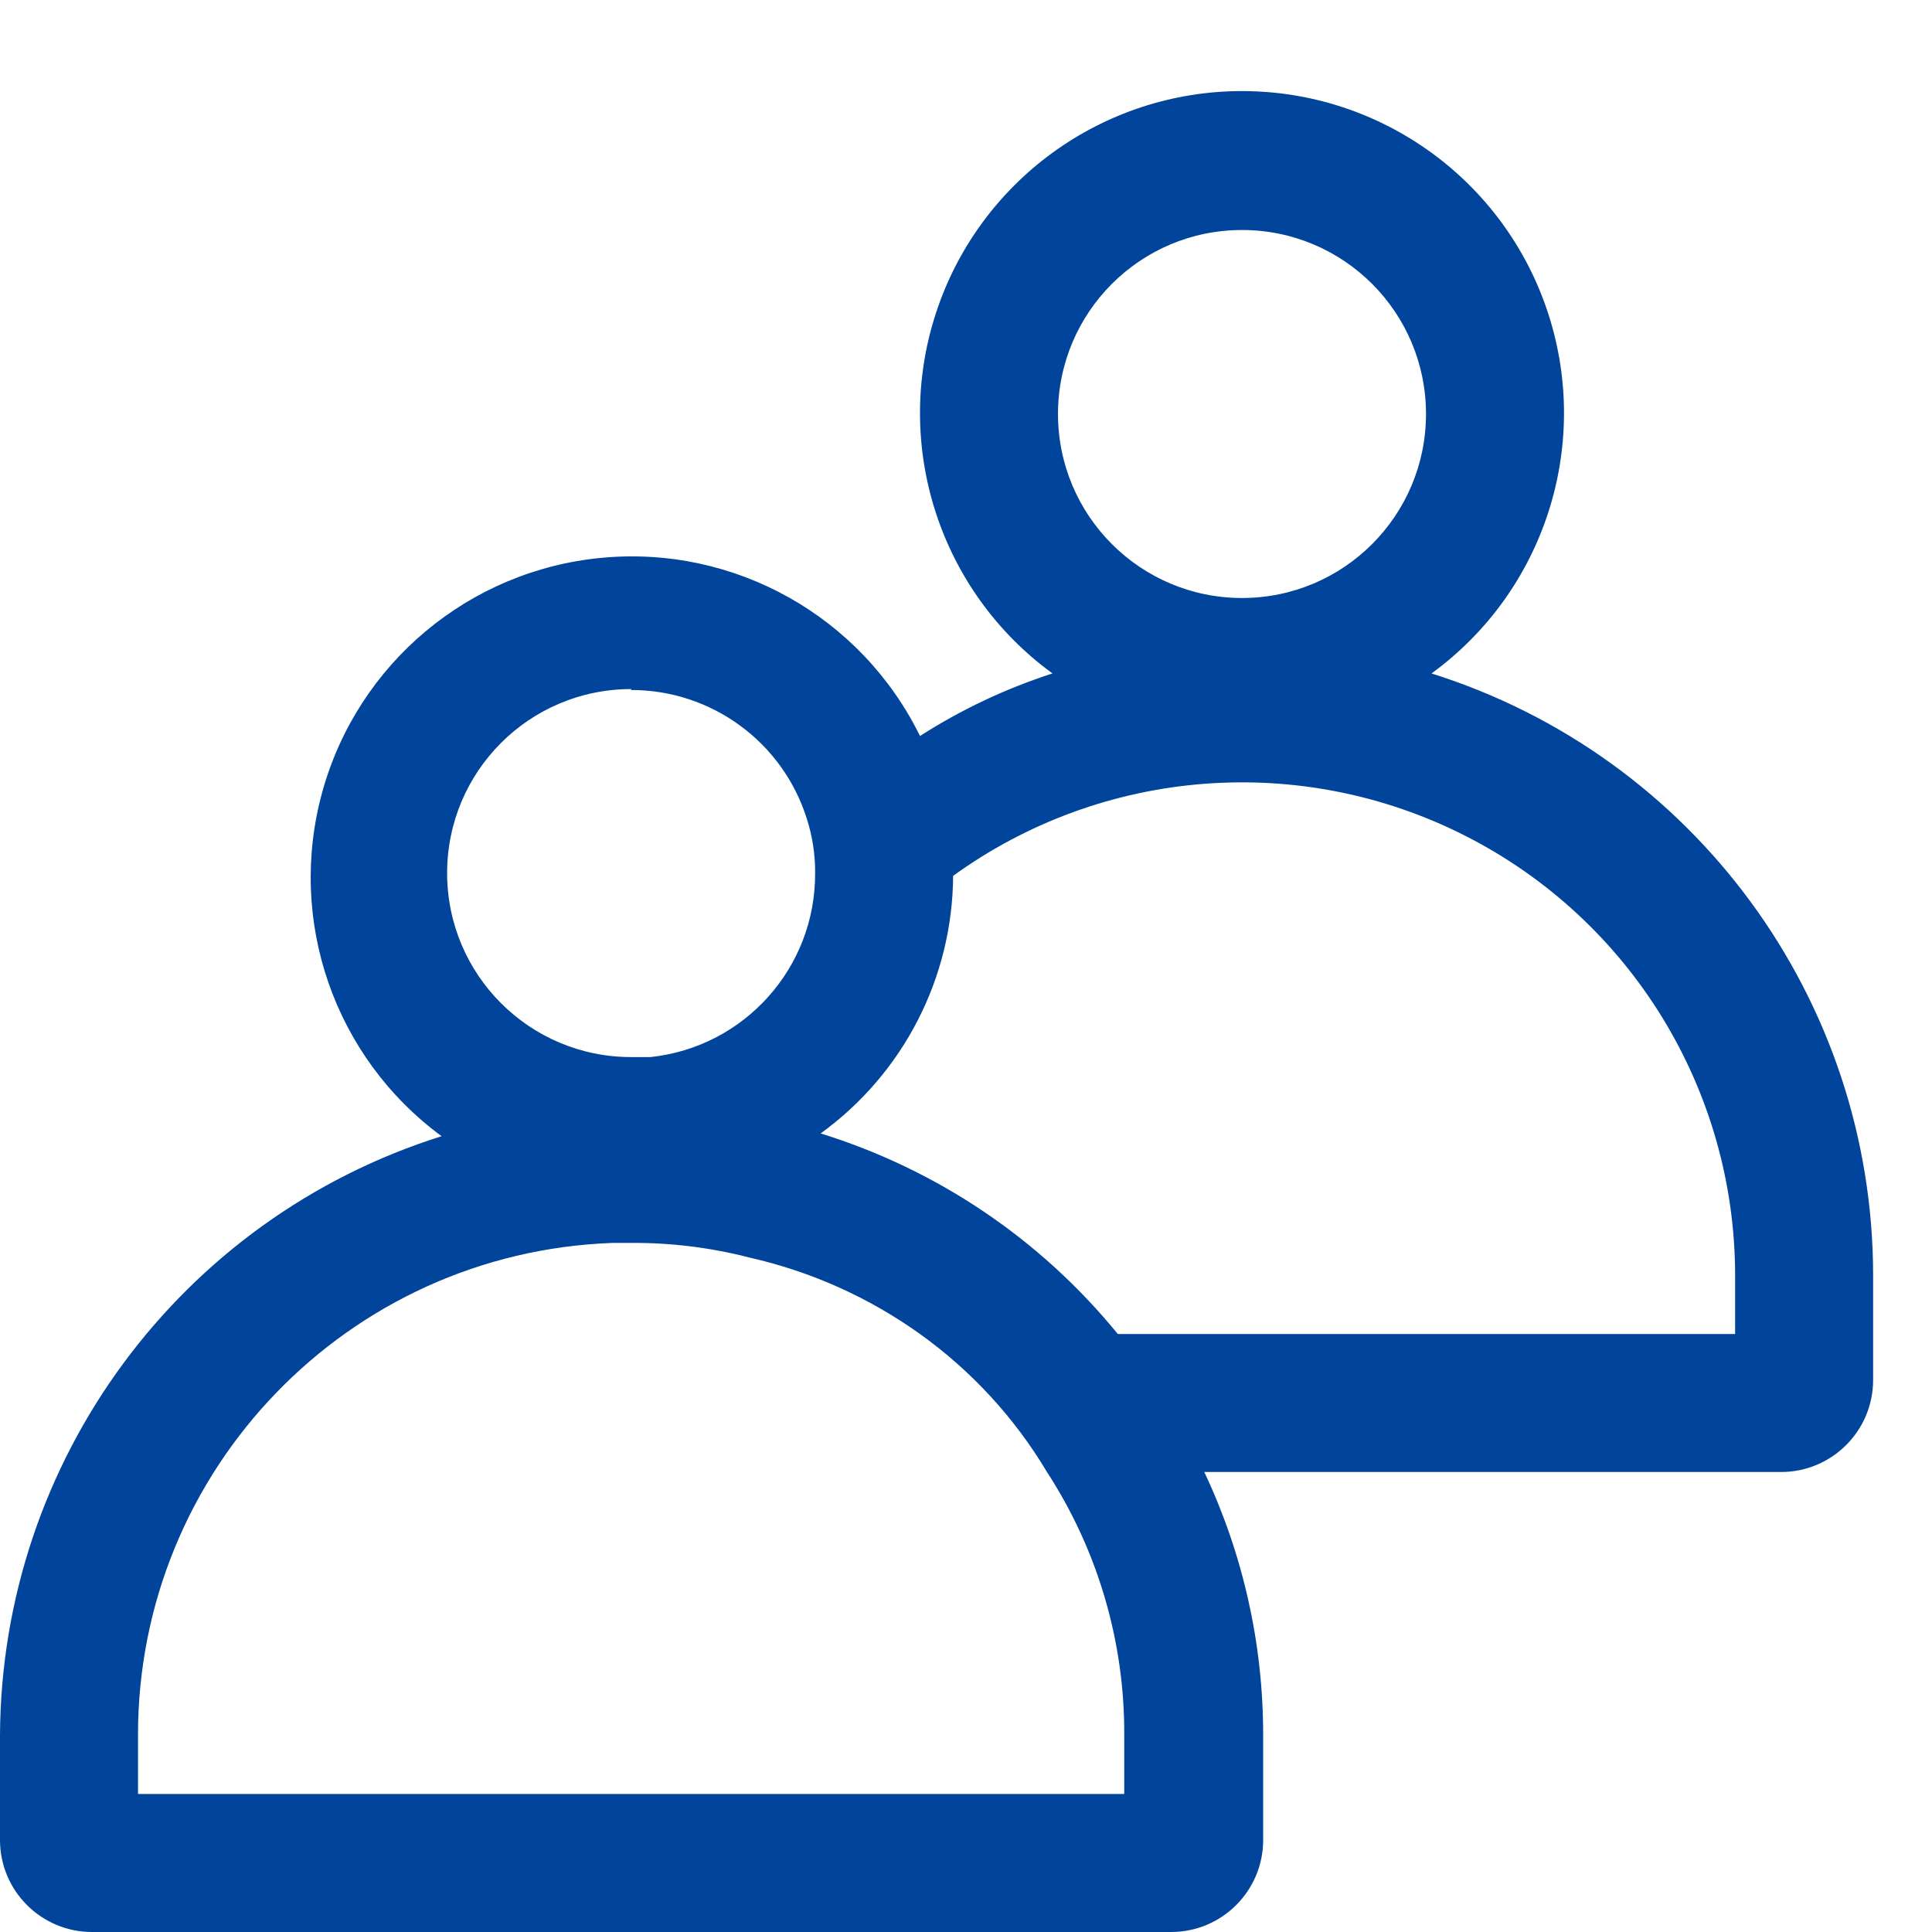 <svg width="21" height="21" viewBox="0 0 21 21" fill="none" xmlns="http://www.w3.org/2000/svg">
<path fill-rule="evenodd" clip-rule="evenodd" d="M15.56 7.32C16.785 6.428 17.297 4.848 16.828 3.407C16.359 1.966 15.016 0.99 13.5 0.99C11.984 0.99 10.641 1.966 10.172 3.407C9.703 4.848 10.215 6.428 11.44 7.32C10.933 7.484 10.449 7.712 10 8C9.361 6.699 7.986 5.928 6.543 6.063C5.101 6.197 3.891 7.209 3.504 8.605C3.117 10.002 3.633 11.492 4.8 12.35C1.955 13.245 0.015 15.877 0 18.86V20C0 20.552 0.448 21 1 21H12.73C13.282 21 13.73 20.552 13.73 20V18.86C13.731 17.871 13.512 16.894 13.09 16H19.36C19.912 16 20.36 15.552 20.36 15V13.86C20.358 10.866 18.416 8.219 15.56 7.32ZM13.5 2.5C14.605 2.5 15.5 3.395 15.5 4.5C15.5 5.604 14.605 6.5 13.5 6.5C12.395 6.5 11.5 5.604 11.5 4.5C11.5 3.395 12.395 2.5 13.5 2.5ZM8.77 8.9C8.508 8.066 7.734 7.499 6.86 7.5V7.49C5.755 7.49 4.86 8.385 4.86 9.49C4.86 10.594 5.755 11.49 6.86 11.49H7.07C8.092 11.382 8.866 10.517 8.86 9.49C8.862 9.29 8.831 9.09 8.77 8.9ZM12.22 18.86V19.5H1.5V18.86C1.498 15.978 3.78 13.612 6.66 13.51H6.86C7.295 13.507 7.729 13.561 8.15 13.67C8.816 13.821 9.445 14.103 10 14.5C10.558 14.9 11.028 15.41 11.38 16C11.933 16.851 12.225 17.845 12.22 18.86ZM12.15 14.5H18.86V13.86C18.858 11.847 17.73 10.005 15.937 9.09C14.145 8.175 11.991 8.341 10.36 9.52C10.354 10.629 9.819 11.669 8.92 12.32C10.188 12.713 11.311 13.471 12.15 14.5Z" fill="#00449C"/>
</svg>
